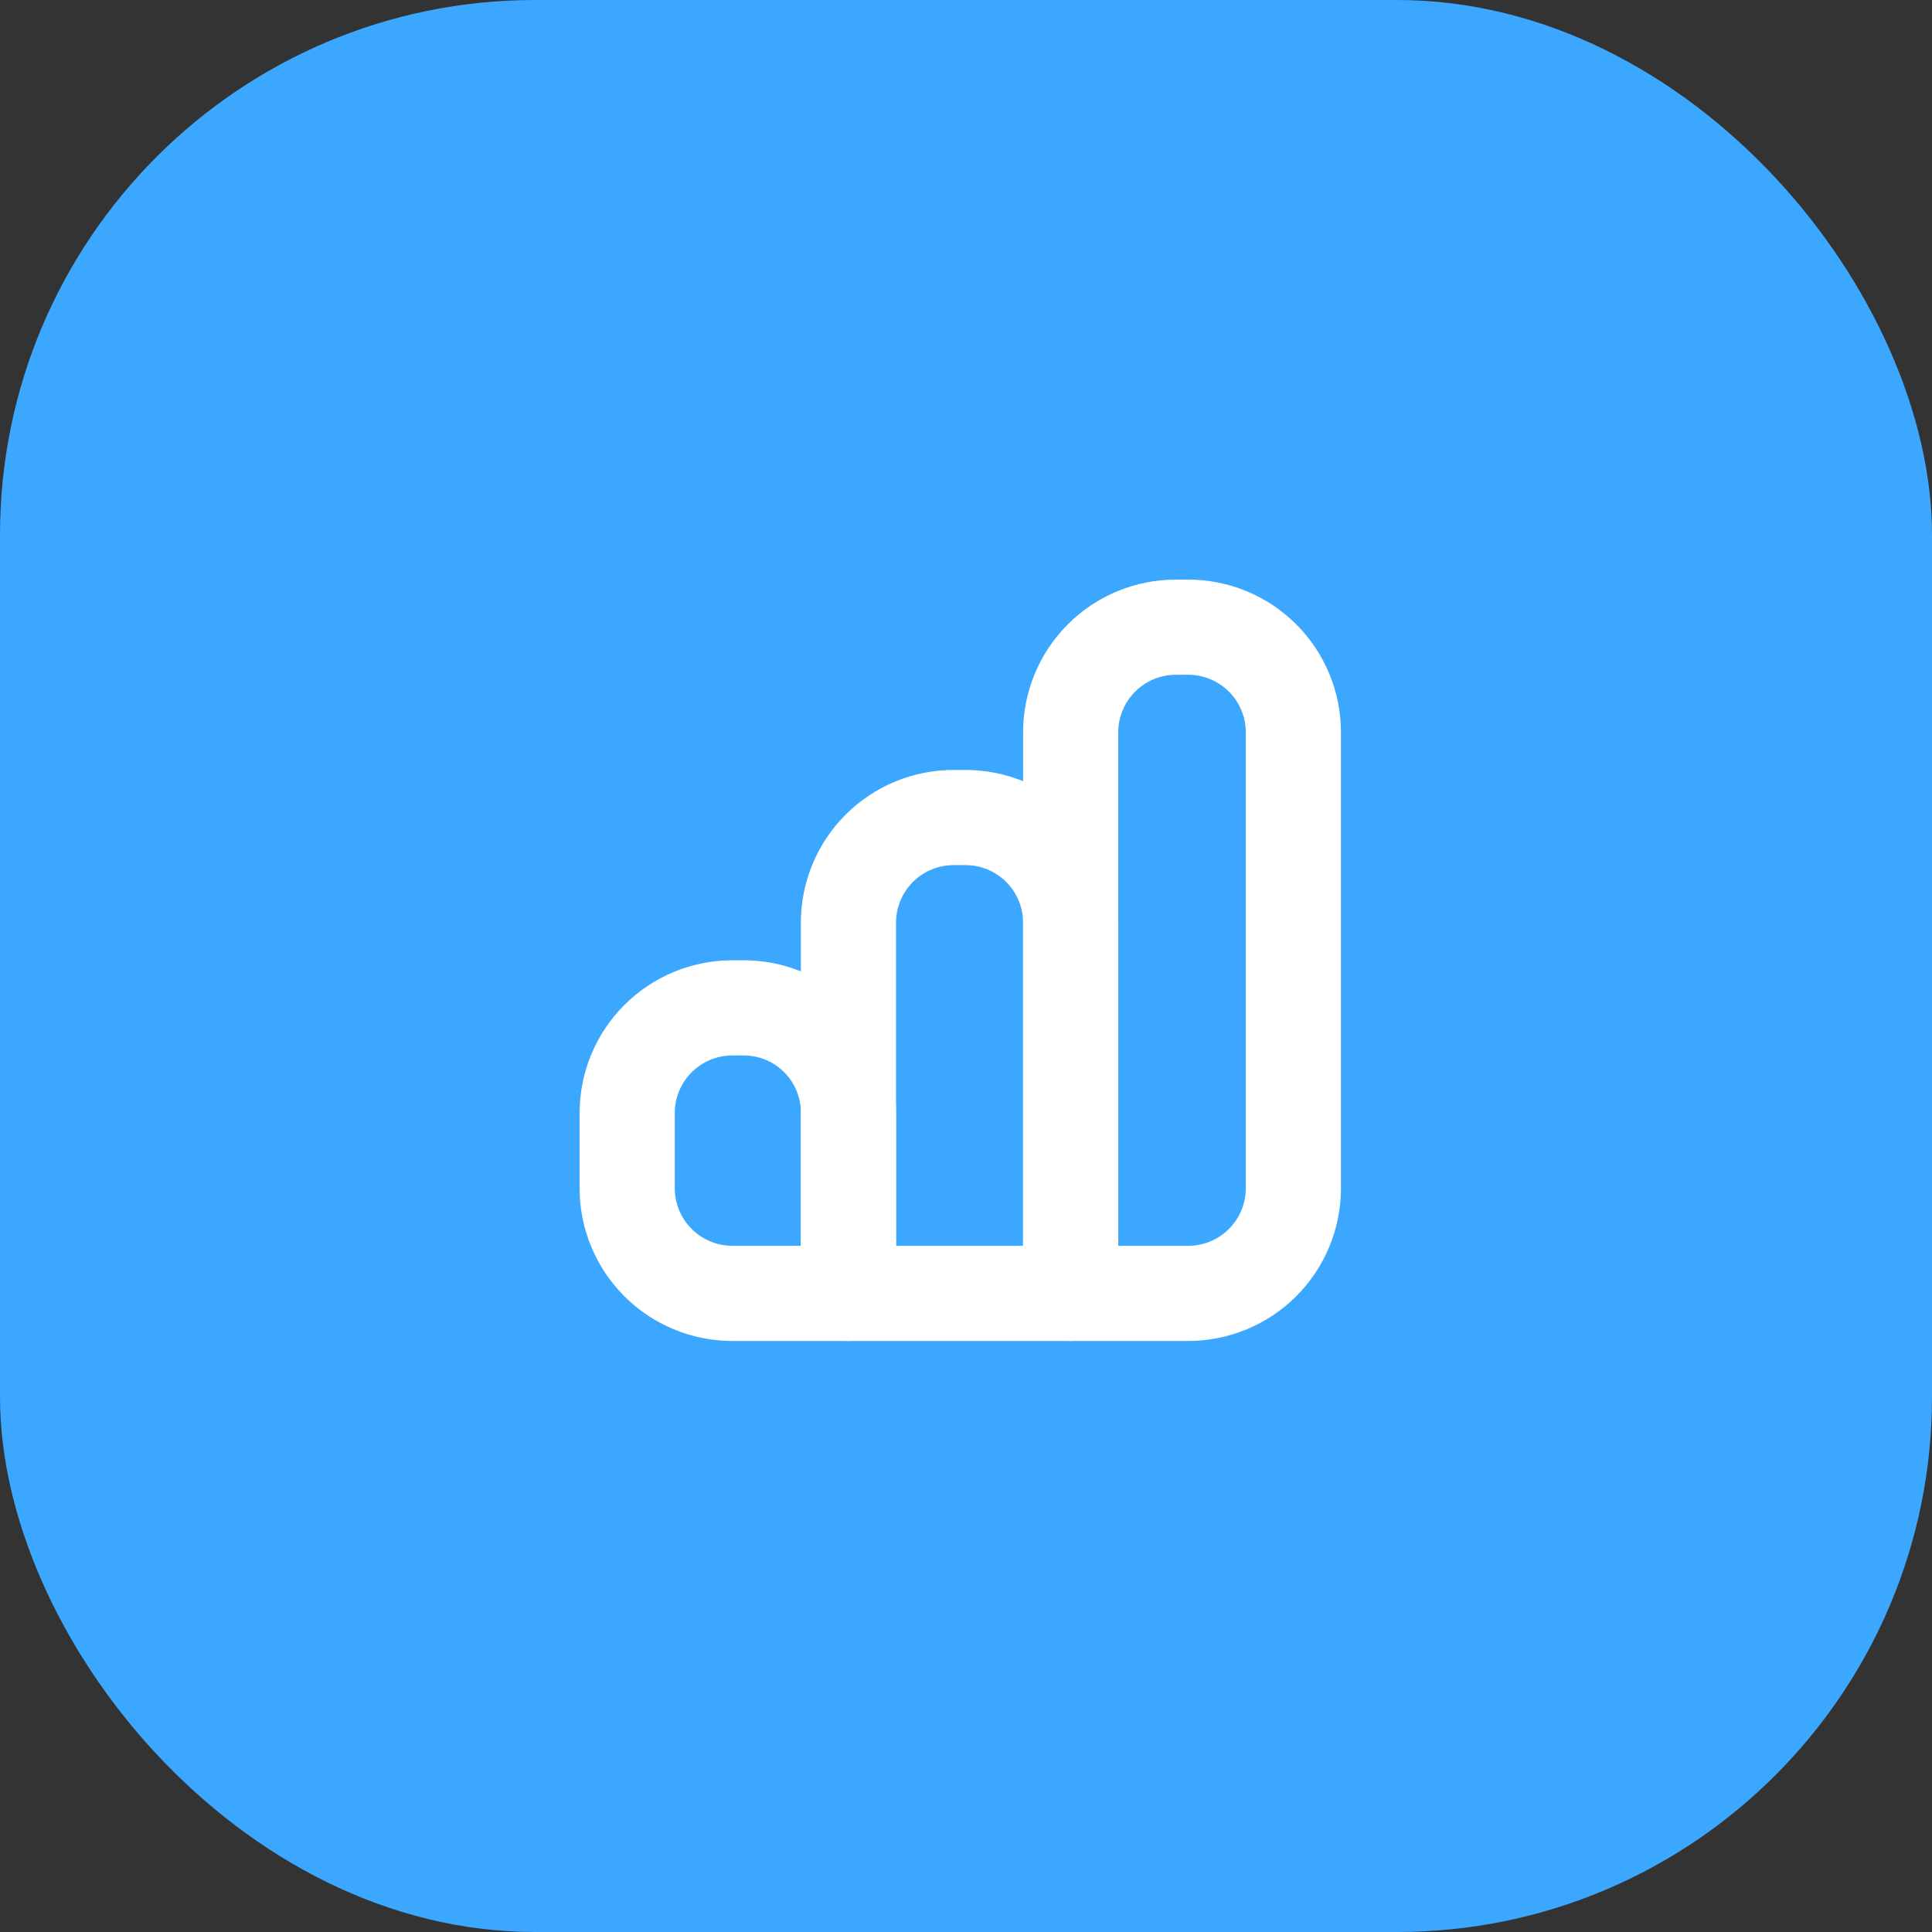 <svg width="130" height="130" viewBox="0 0 130 130" fill="none" xmlns="http://www.w3.org/2000/svg">
<rect x="0" y="0" width="130" height="130" fill="#333333" stroke="none"/>
<rect width="130" height="130" rx="36" fill="#3CA7FF"/>
<g clip-path="url(#clip0)">
<path d="M42.202 79.953V74.894C42.202 73.022 42.943 71.228 44.263 69.901C45.584 68.575 47.375 67.826 49.246 67.817H50.015C50.945 67.813 51.867 67.993 52.728 68.347C53.588 68.702 54.37 69.223 55.028 69.881C55.686 70.538 56.207 71.32 56.561 72.181C56.915 73.041 57.095 73.963 57.091 74.894V87.029H49.246C47.375 87.02 45.584 86.271 44.263 84.945C42.943 83.619 42.202 81.824 42.202 79.953V79.953Z" stroke="white" stroke-width="6.404" stroke-linecap="round" stroke-linejoin="round"/>
<path d="M57.09 87.029V62.086C57.09 61.154 57.274 60.231 57.632 59.37C57.99 58.51 58.514 57.728 59.174 57.071C59.835 56.413 60.619 55.893 61.481 55.539C62.343 55.185 63.267 55.005 64.199 55.01H64.967C65.896 55.01 66.817 55.193 67.675 55.548C68.534 55.904 69.314 56.425 69.971 57.082C70.628 57.739 71.149 58.519 71.505 59.378C71.86 60.236 72.043 61.157 72.043 62.086V87.029H57.09Z" stroke="white" stroke-width="6.404" stroke-linecap="round" stroke-linejoin="round"/>
<path d="M72.043 87.029V49.278C72.043 47.401 72.789 45.602 74.116 44.275C75.443 42.947 77.243 42.202 79.12 42.202H79.92C80.852 42.198 81.776 42.378 82.638 42.731C83.5 43.085 84.284 43.606 84.945 44.263C85.605 44.921 86.129 45.702 86.487 46.563C86.844 47.423 87.028 48.346 87.028 49.278V79.953C87.028 80.885 86.844 81.807 86.487 82.668C86.129 83.529 85.605 84.31 84.945 84.968C84.284 85.625 83.5 86.146 82.638 86.499C81.776 86.853 80.852 87.033 79.92 87.029H72.043Z" stroke="white" stroke-width="6.404" stroke-linecap="round" stroke-linejoin="round"/>
</g>
<defs>
<clipPath id="clip0">
<rect width="51.231" height="51.231" fill="white" transform="translate(39 39)"/>
</clipPath>
</defs>
</svg>
